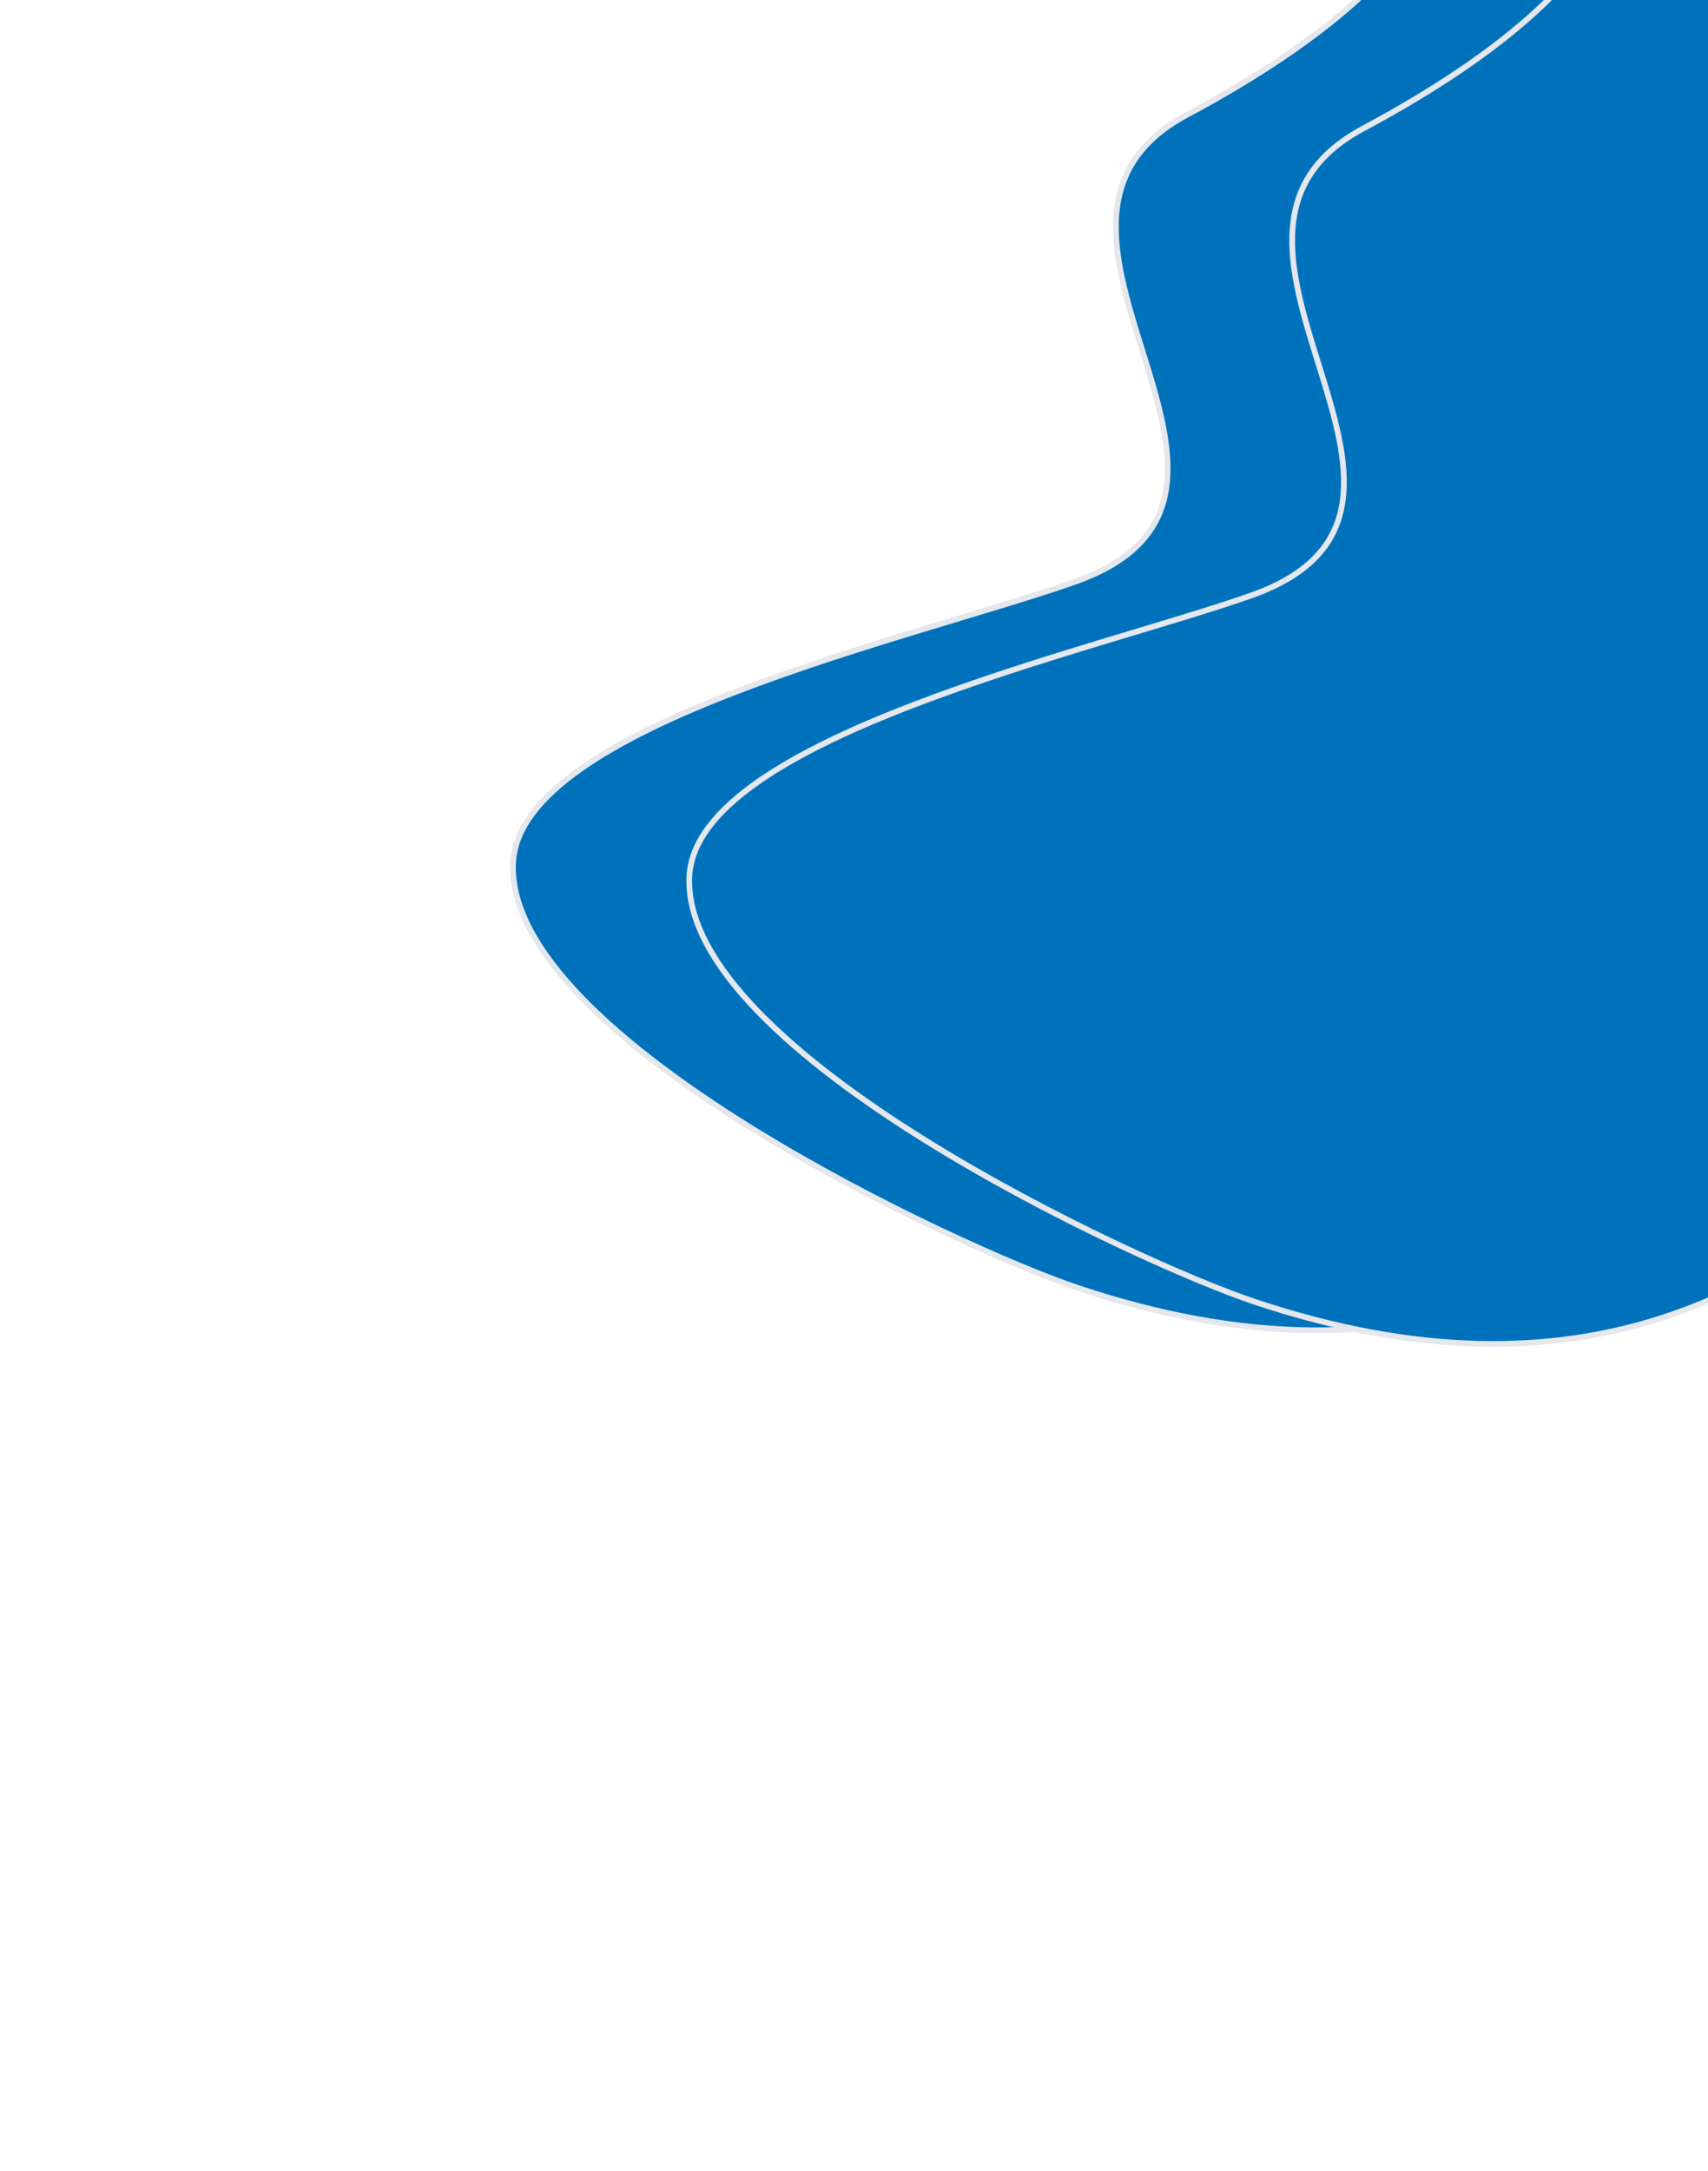 <svg width="299" height="380" viewBox="0 0 299 380" fill="none" xmlns="http://www.w3.org/2000/svg">
<path fill-rule="evenodd" clip-rule="evenodd" d="M188.144 101.84C231.001 86.72 171.343 39.605 207.748 20.114C309.776 -34.51 208.389 -73.315 267.523 -102.126C359.858 -147.114 461.719 83.539 451.273 114.898C441.515 144.189 424.637 158.632 387.175 168.143C349.712 177.655 323.432 184.606 301.362 203.546C279.619 222.205 246.606 244.711 188.872 225.478C168.281 218.619 88.508 181.695 89.815 151.083C90.853 126.768 160.797 111.487 188.144 101.84Z" fill="#0072BC" stroke="#E4E7EC"/>
<path fill-rule="evenodd" clip-rule="evenodd" d="M219.001 104.233C261.858 89.113 202.201 41.998 238.606 22.507C340.633 -32.117 239.247 -70.922 298.381 -99.733C390.715 -144.72 492.577 85.932 482.13 117.291C472.373 146.582 455.495 161.025 418.032 170.537C380.569 180.048 354.289 186.999 332.219 205.939C310.477 224.598 277.464 247.104 219.729 227.871C199.138 221.012 119.365 184.088 120.672 153.476C121.711 129.161 191.654 113.88 219.001 104.233Z" fill="#0072BC" stroke="#E4E7EC"/>
</svg>
